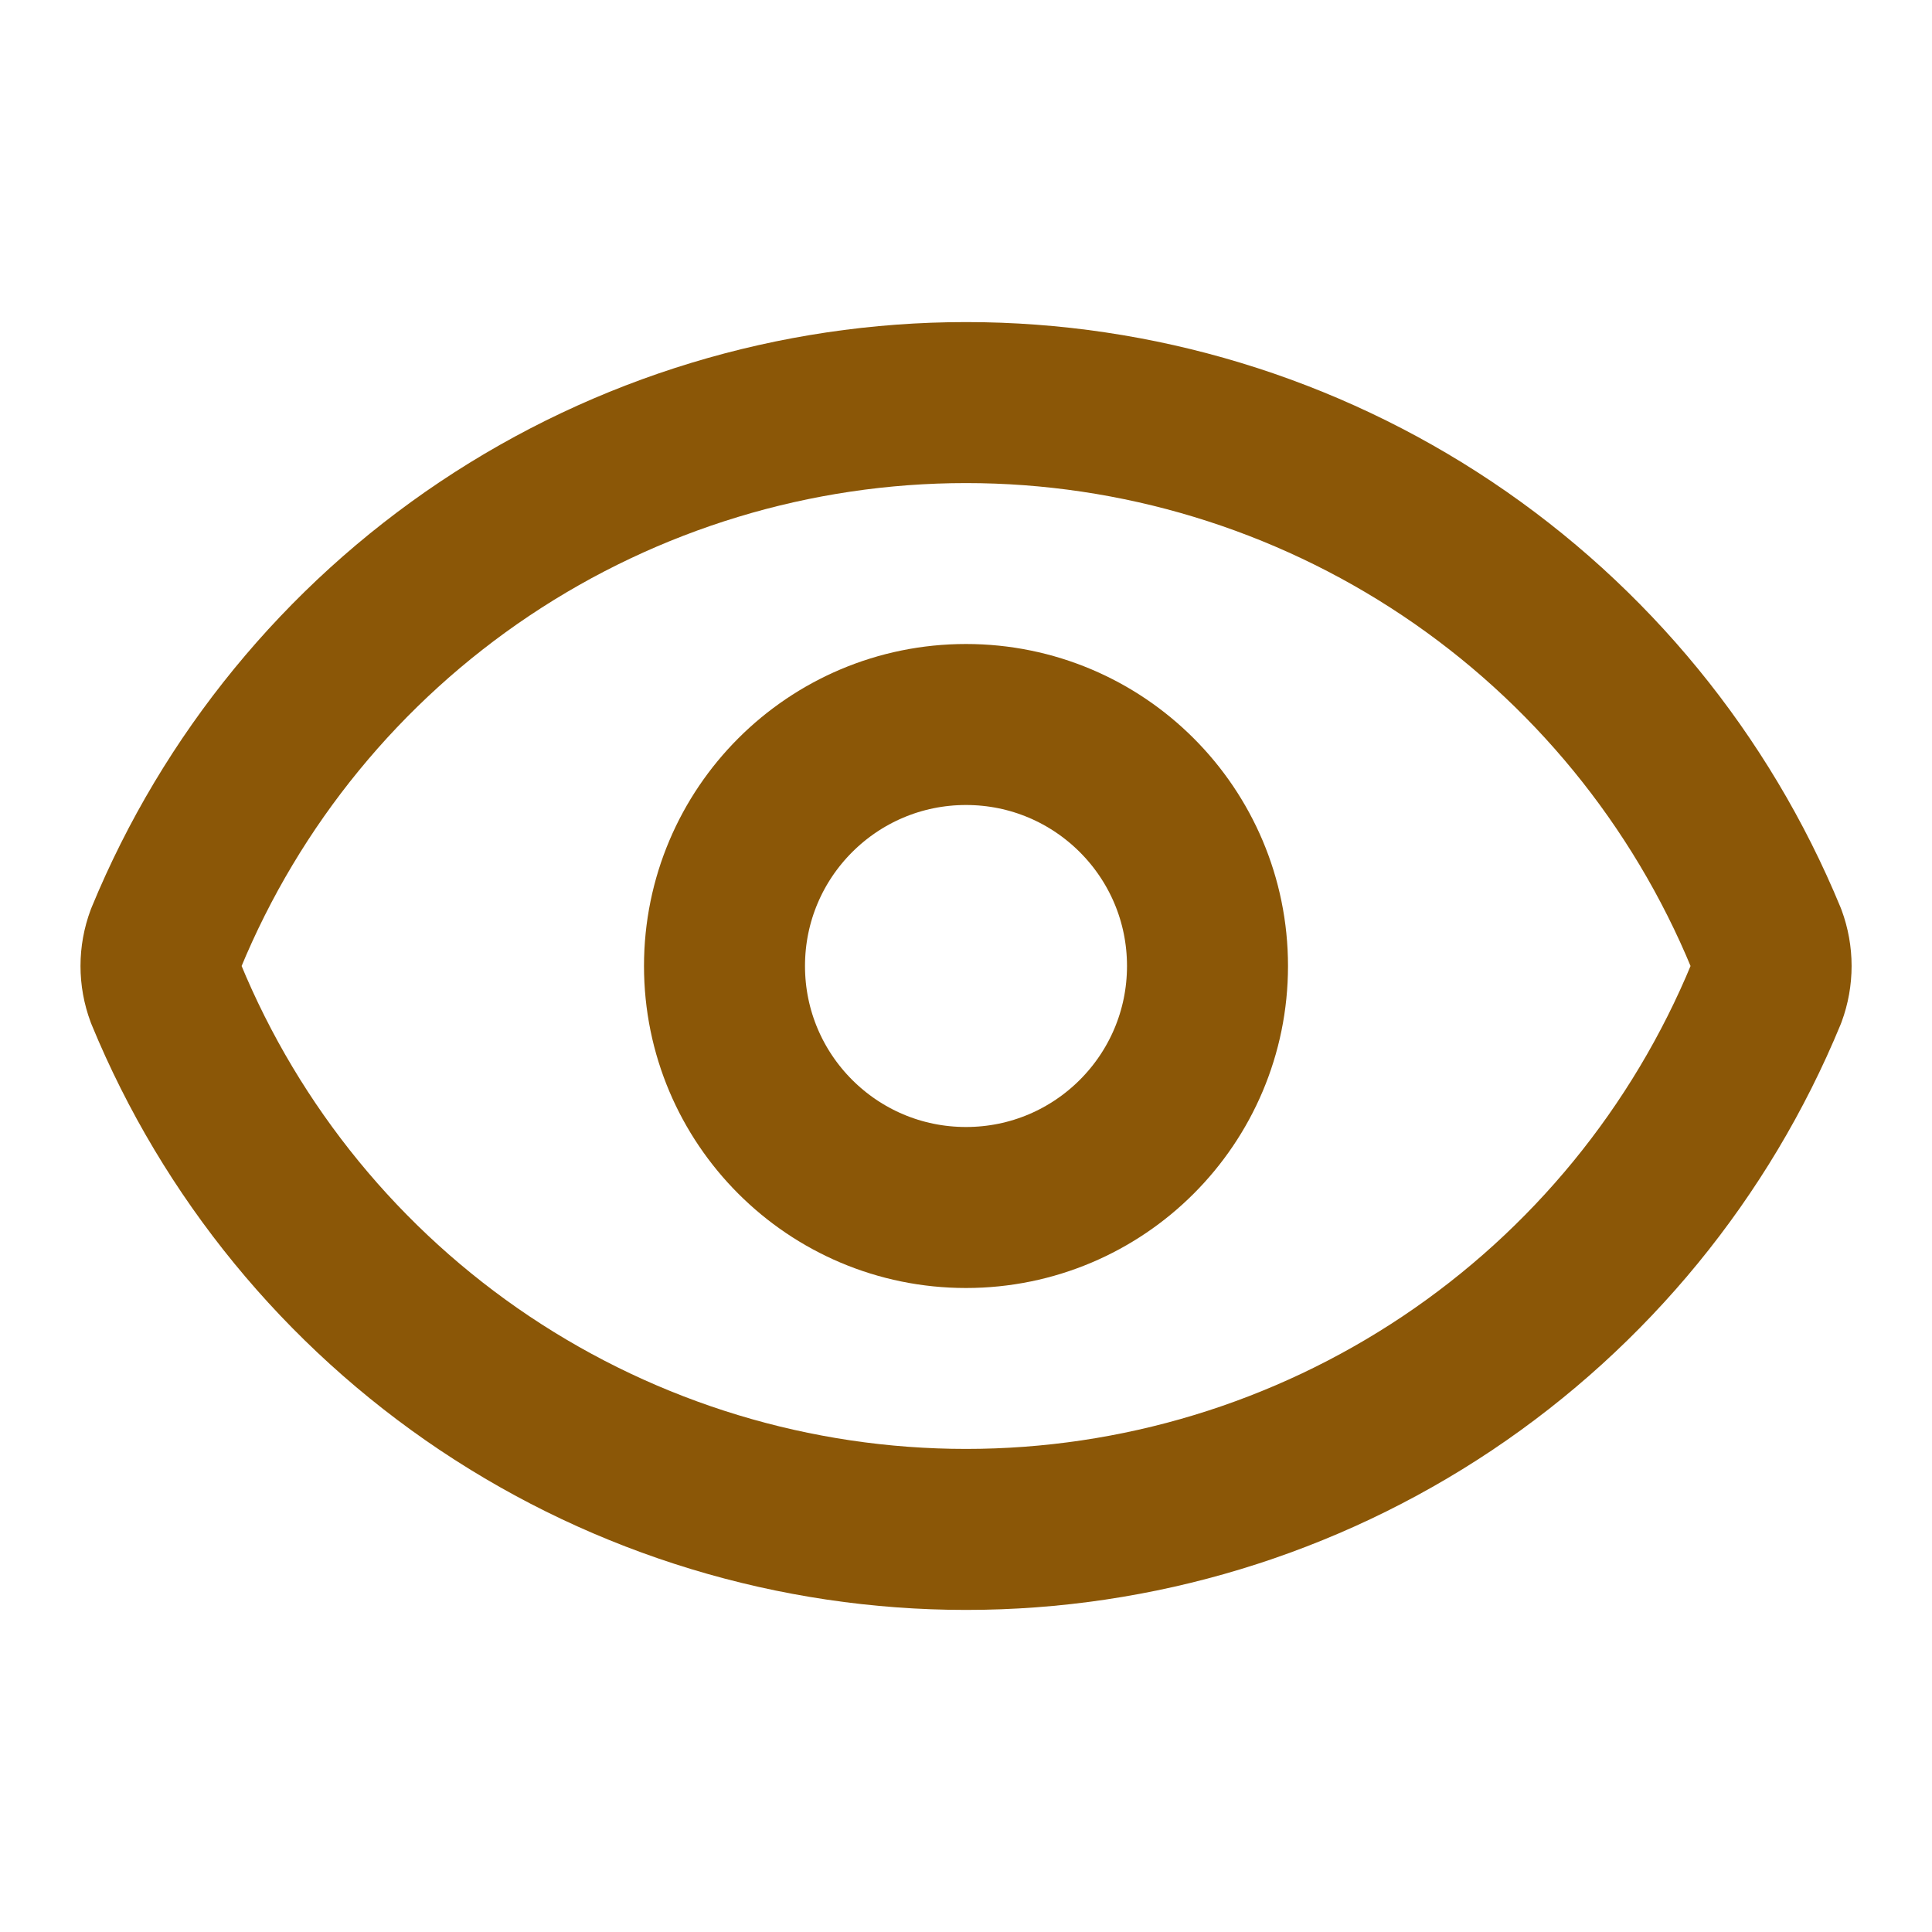 <?xml version="1.0" encoding="UTF-8"?> <svg xmlns="http://www.w3.org/2000/svg" width="24" height="24" viewBox="0 0 24 24" fill="none"><path d="M2.063 12.348C1.979 12.123 1.979 11.877 2.063 11.652C2.874 9.684 4.252 8.001 6.021 6.817C7.791 5.633 9.872 5.001 12.001 5.001C14.13 5.001 16.21 5.633 17.98 6.817C19.749 8.001 21.127 9.684 21.939 11.652C22.022 11.877 22.022 12.123 21.939 12.348C21.127 14.316 19.749 15.999 17.98 17.183C16.21 18.367 14.13 18.999 12.001 18.999C9.872 18.999 7.791 18.367 6.021 17.183C4.252 15.999 2.874 14.316 2.063 12.348Z" stroke="#8B5707" stroke-width="2" stroke-linecap="round" stroke-linejoin="round"></path><path d="M12 15C13.657 15 15 13.657 15 12C15 10.343 13.657 9 12 9C10.343 9 9 10.343 9 12C9 13.657 10.343 15 12 15Z" stroke="#8B5707" stroke-width="2" stroke-linecap="round" stroke-linejoin="round"></path></svg> 